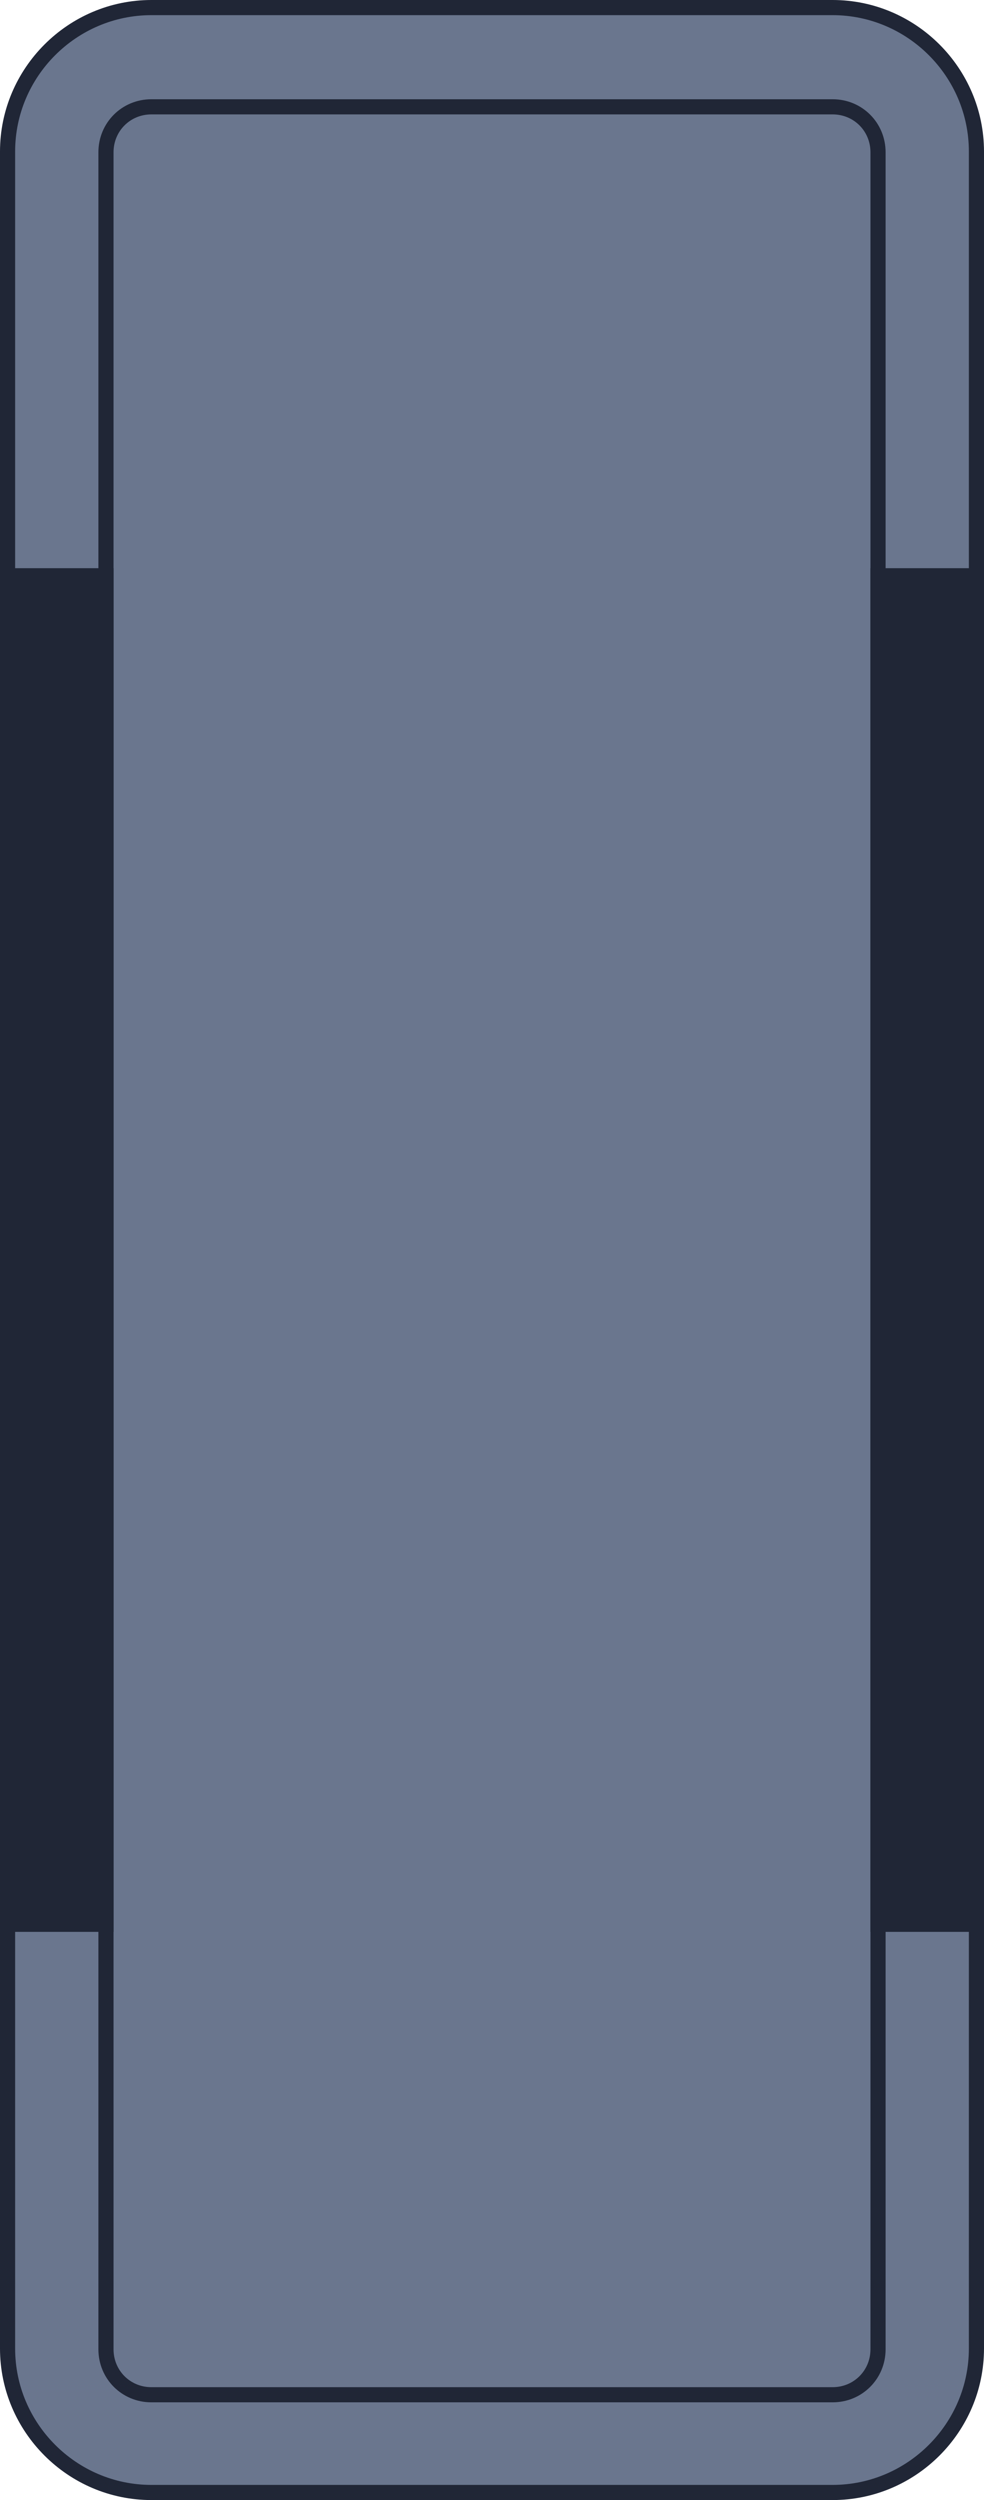 <?xml version="1.0" encoding="utf-8"?>
<!-- Generator: Adobe Illustrator 24.0.1, SVG Export Plug-In . SVG Version: 6.00 Build 0)  -->
<svg version="1.1" id="레이어_1" xmlns="http://www.w3.org/2000/svg" xmlns:xlink="http://www.w3.org/1999/xlink" x="0px"
	 y="0px" viewBox="0 0 130 330" style="enable-background:new 0 0 130 330;" xml:space="preserve">
<style type="text/css">
	.st0{fill:#6A768E;}
	.st1{fill:#202636;}
</style>
<path class="st0" d="M20.2,1.1H110c10.5,0,19,8.5,19,19v290c0,10.5-8.5,19-19,19H20.2c-10.5,0-19-8.5-19-19v-290
	C1.2,9.6,9.7,1.1,20.2,1.1z"/>
<path class="st1" d="M110,2c9.9,0,18,8.1,18,18v290c0,9.9-8.1,18-18,18H20c-9.9,0-18-8.1-18-18V20c0-9.9,8.1-18,18-18H110 M110,0H20
	C9,0,0,9,0,20v290c0,11,9,20,20,20h90c11,0,20-9,20-20V20C130,9,121,0,110,0z"/>
<path class="st0" d="M20,14.1h90c3.3,0,6,2.7,6,6v290c0,3.3-2.7,6-6,6H20c-3.3,0-6-2.7-6-6v-290C14,16.8,16.7,14.1,20,14.1z"/>
<path class="st1" d="M110,15.1c2.8,0,5,2.2,5,5v290c0,2.8-2.2,5-5,5H20c-2.8,0-5-2.2-5-5v-290c0-2.8,2.2-5,5-5H110 M110,13.1H20
	c-3.9,0-7,3.1-7,7v290c0,3.9,3.1,7,7,7h90c3.9,0,7-3.1,7-7v-290C117,16.2,113.9,13.1,110,13.1z"/>
<rect y="75" class="st1" width="15" height="180"/>
<rect x="115" y="75" class="st1" width="15" height="180"/>
</svg>
